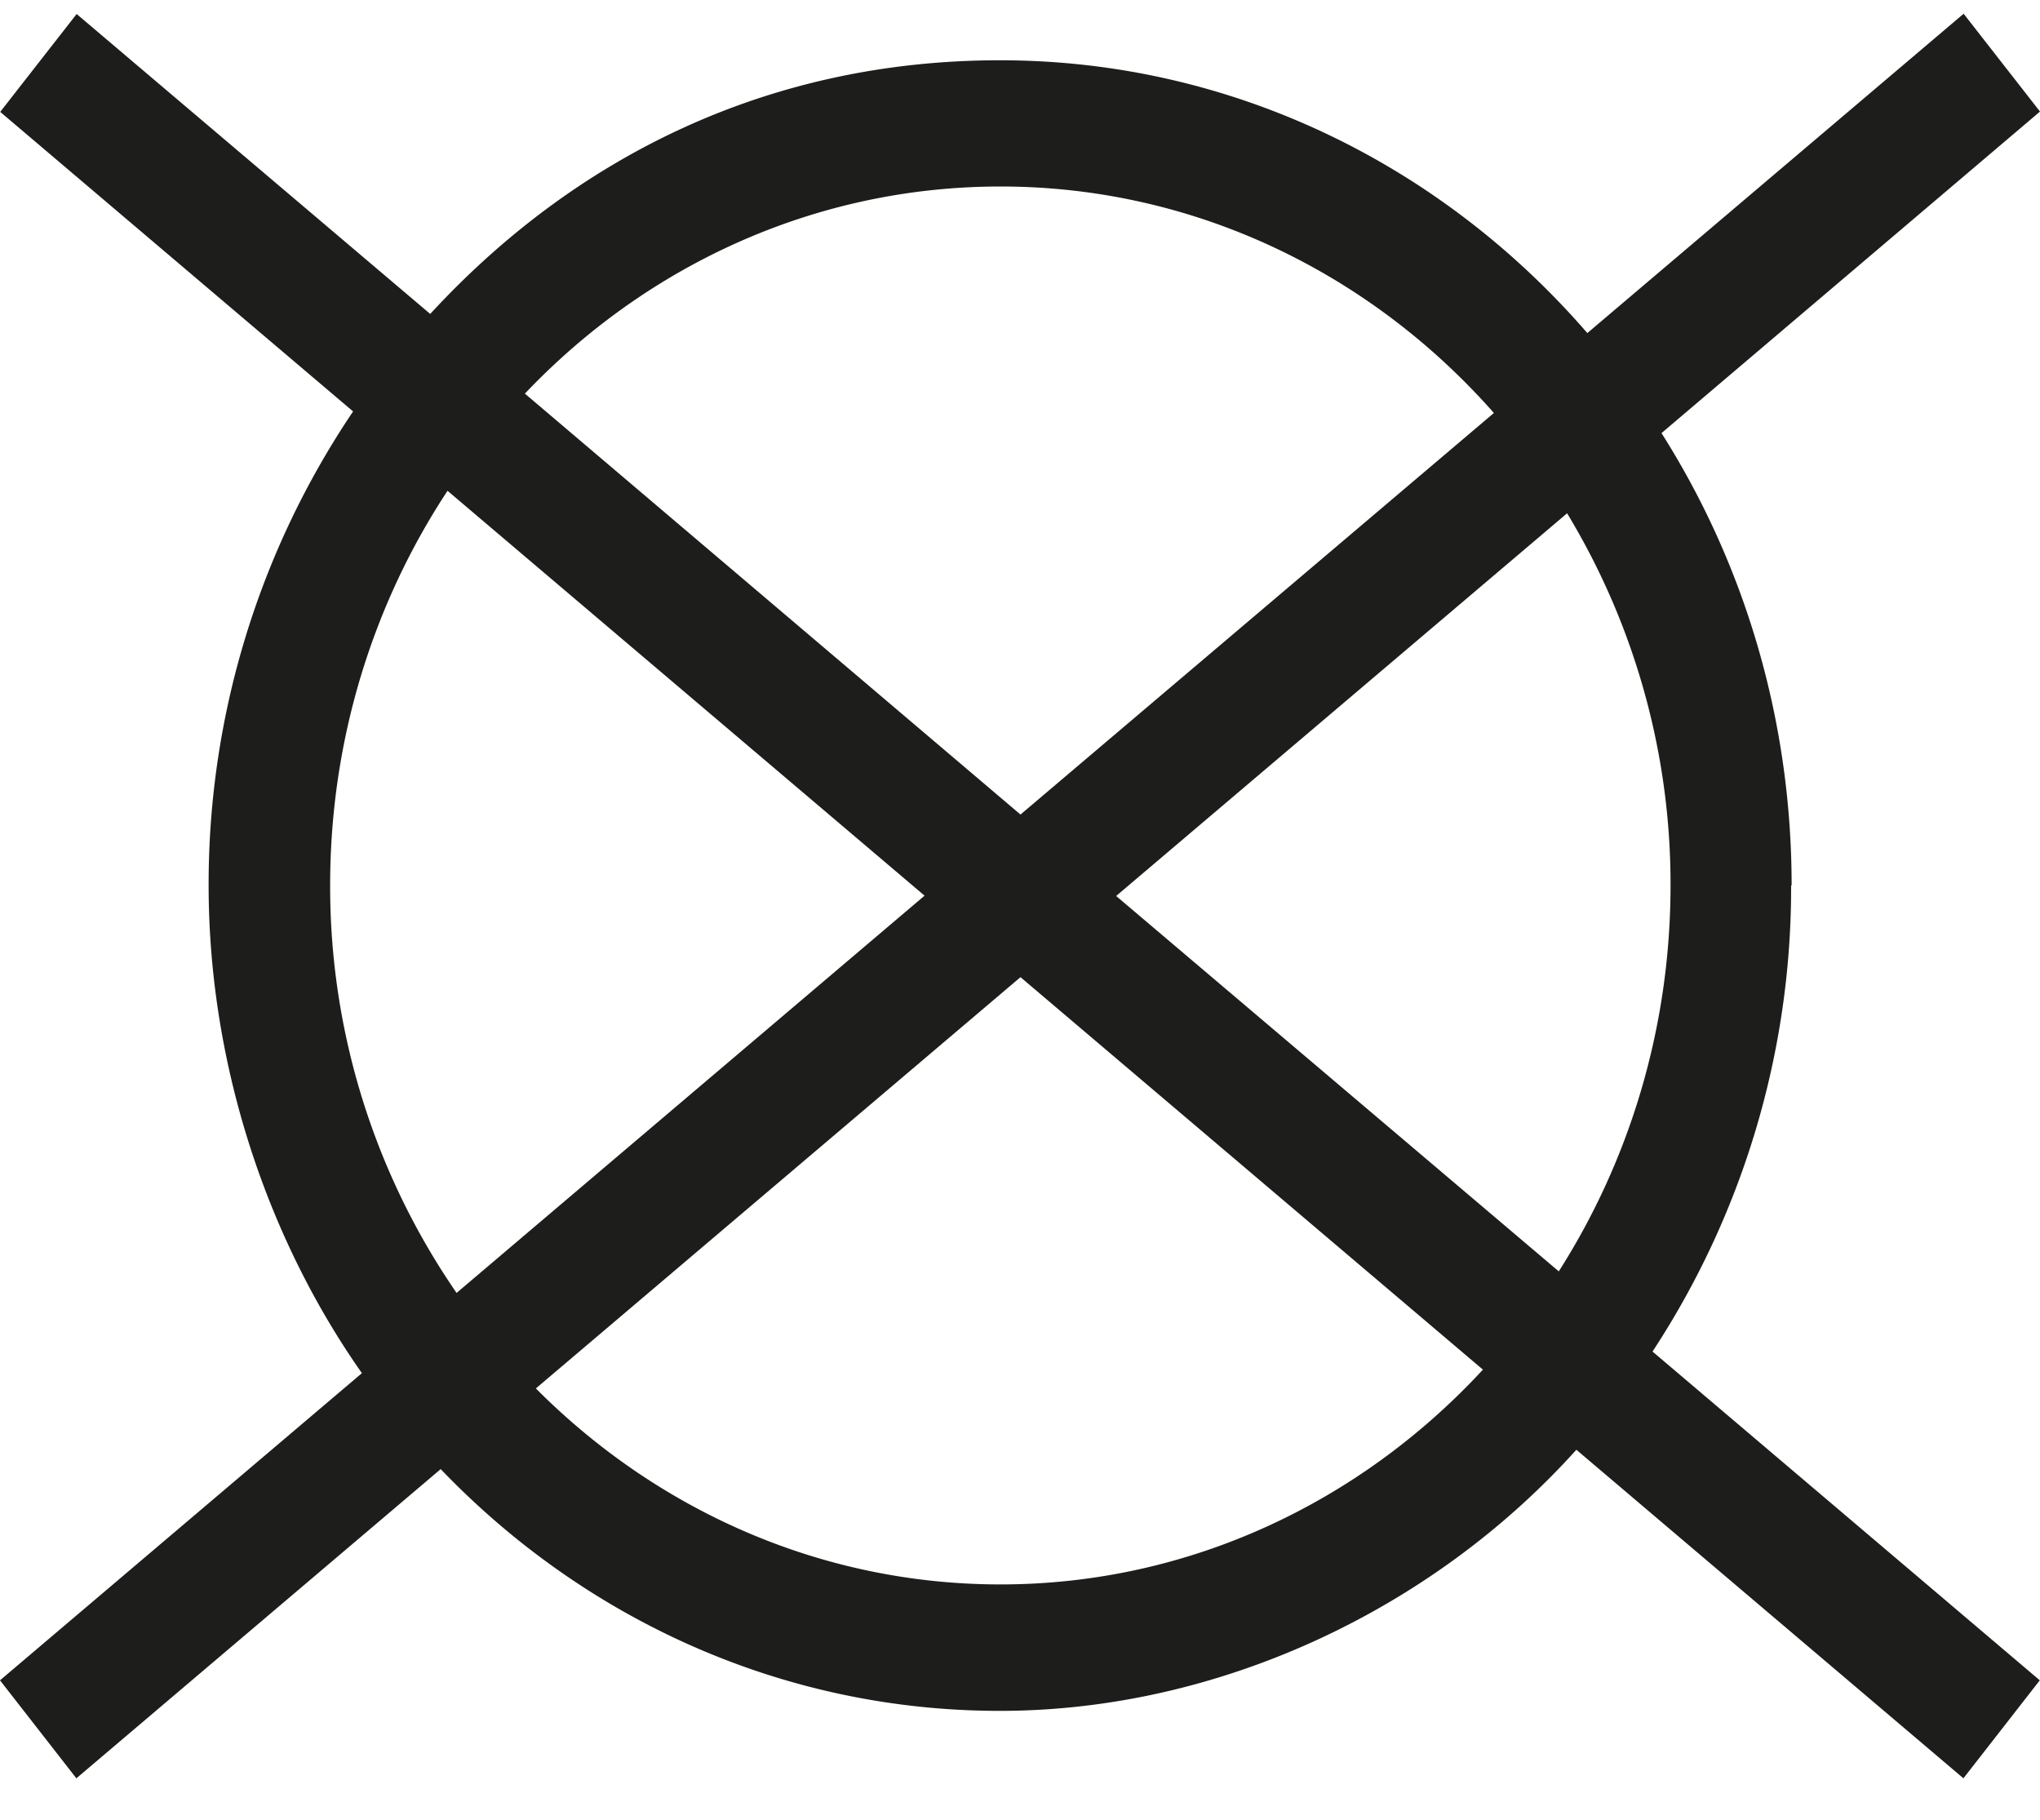 <svg width="37" height="33" fill="none" xmlns="http://www.w3.org/2000/svg"><path d="M18.146 28.732c-3.27 0-6.24-1.357-8.427-3.554l8.79-7.458 8.387 7.117c-2.213 2.395-5.32 3.895-8.75 3.895ZM5.988 16.053c0-2.653.788-5.118 2.129-7.153l8.652 7.342-8.488 7.204a12.983 12.983 0 0 1-2.293-7.393ZM18.146 3.382c3.536 0 6.723 1.583 8.949 4.107l-8.586 7.282L9.52 7.138c2.204-2.321 5.258-3.756 8.626-3.756Zm12.153 12.672c0 2.585-.748 4.994-2.027 7.001l-8.028-6.807 8.179-6.94a12.986 12.986 0 0 1 1.876 6.75m2.196-.004c0-3.027-.868-5.847-2.36-8.2L37 2.023 35.615.249 28.79 6.04c-2.629-3.037-6.43-4.947-10.653-4.947-4.222 0-7.723 1.767-10.334 4.6L1.39.254.004 2.029l6.4 5.432a15.317 15.317 0 0 0-2.62 8.598c0 3.198 1.036 6.36 2.78 8.842L0 30.471l1.385 1.777 6.608-5.607c2.598 2.709 6.183 4.384 10.14 4.384 3.956 0 7.838-1.823 10.458-4.735l7.02 5.958 1.385-1.777-7.024-5.962a15.323 15.323 0 0 0 2.514-8.45" fill="#1D1D1B"></path></svg>